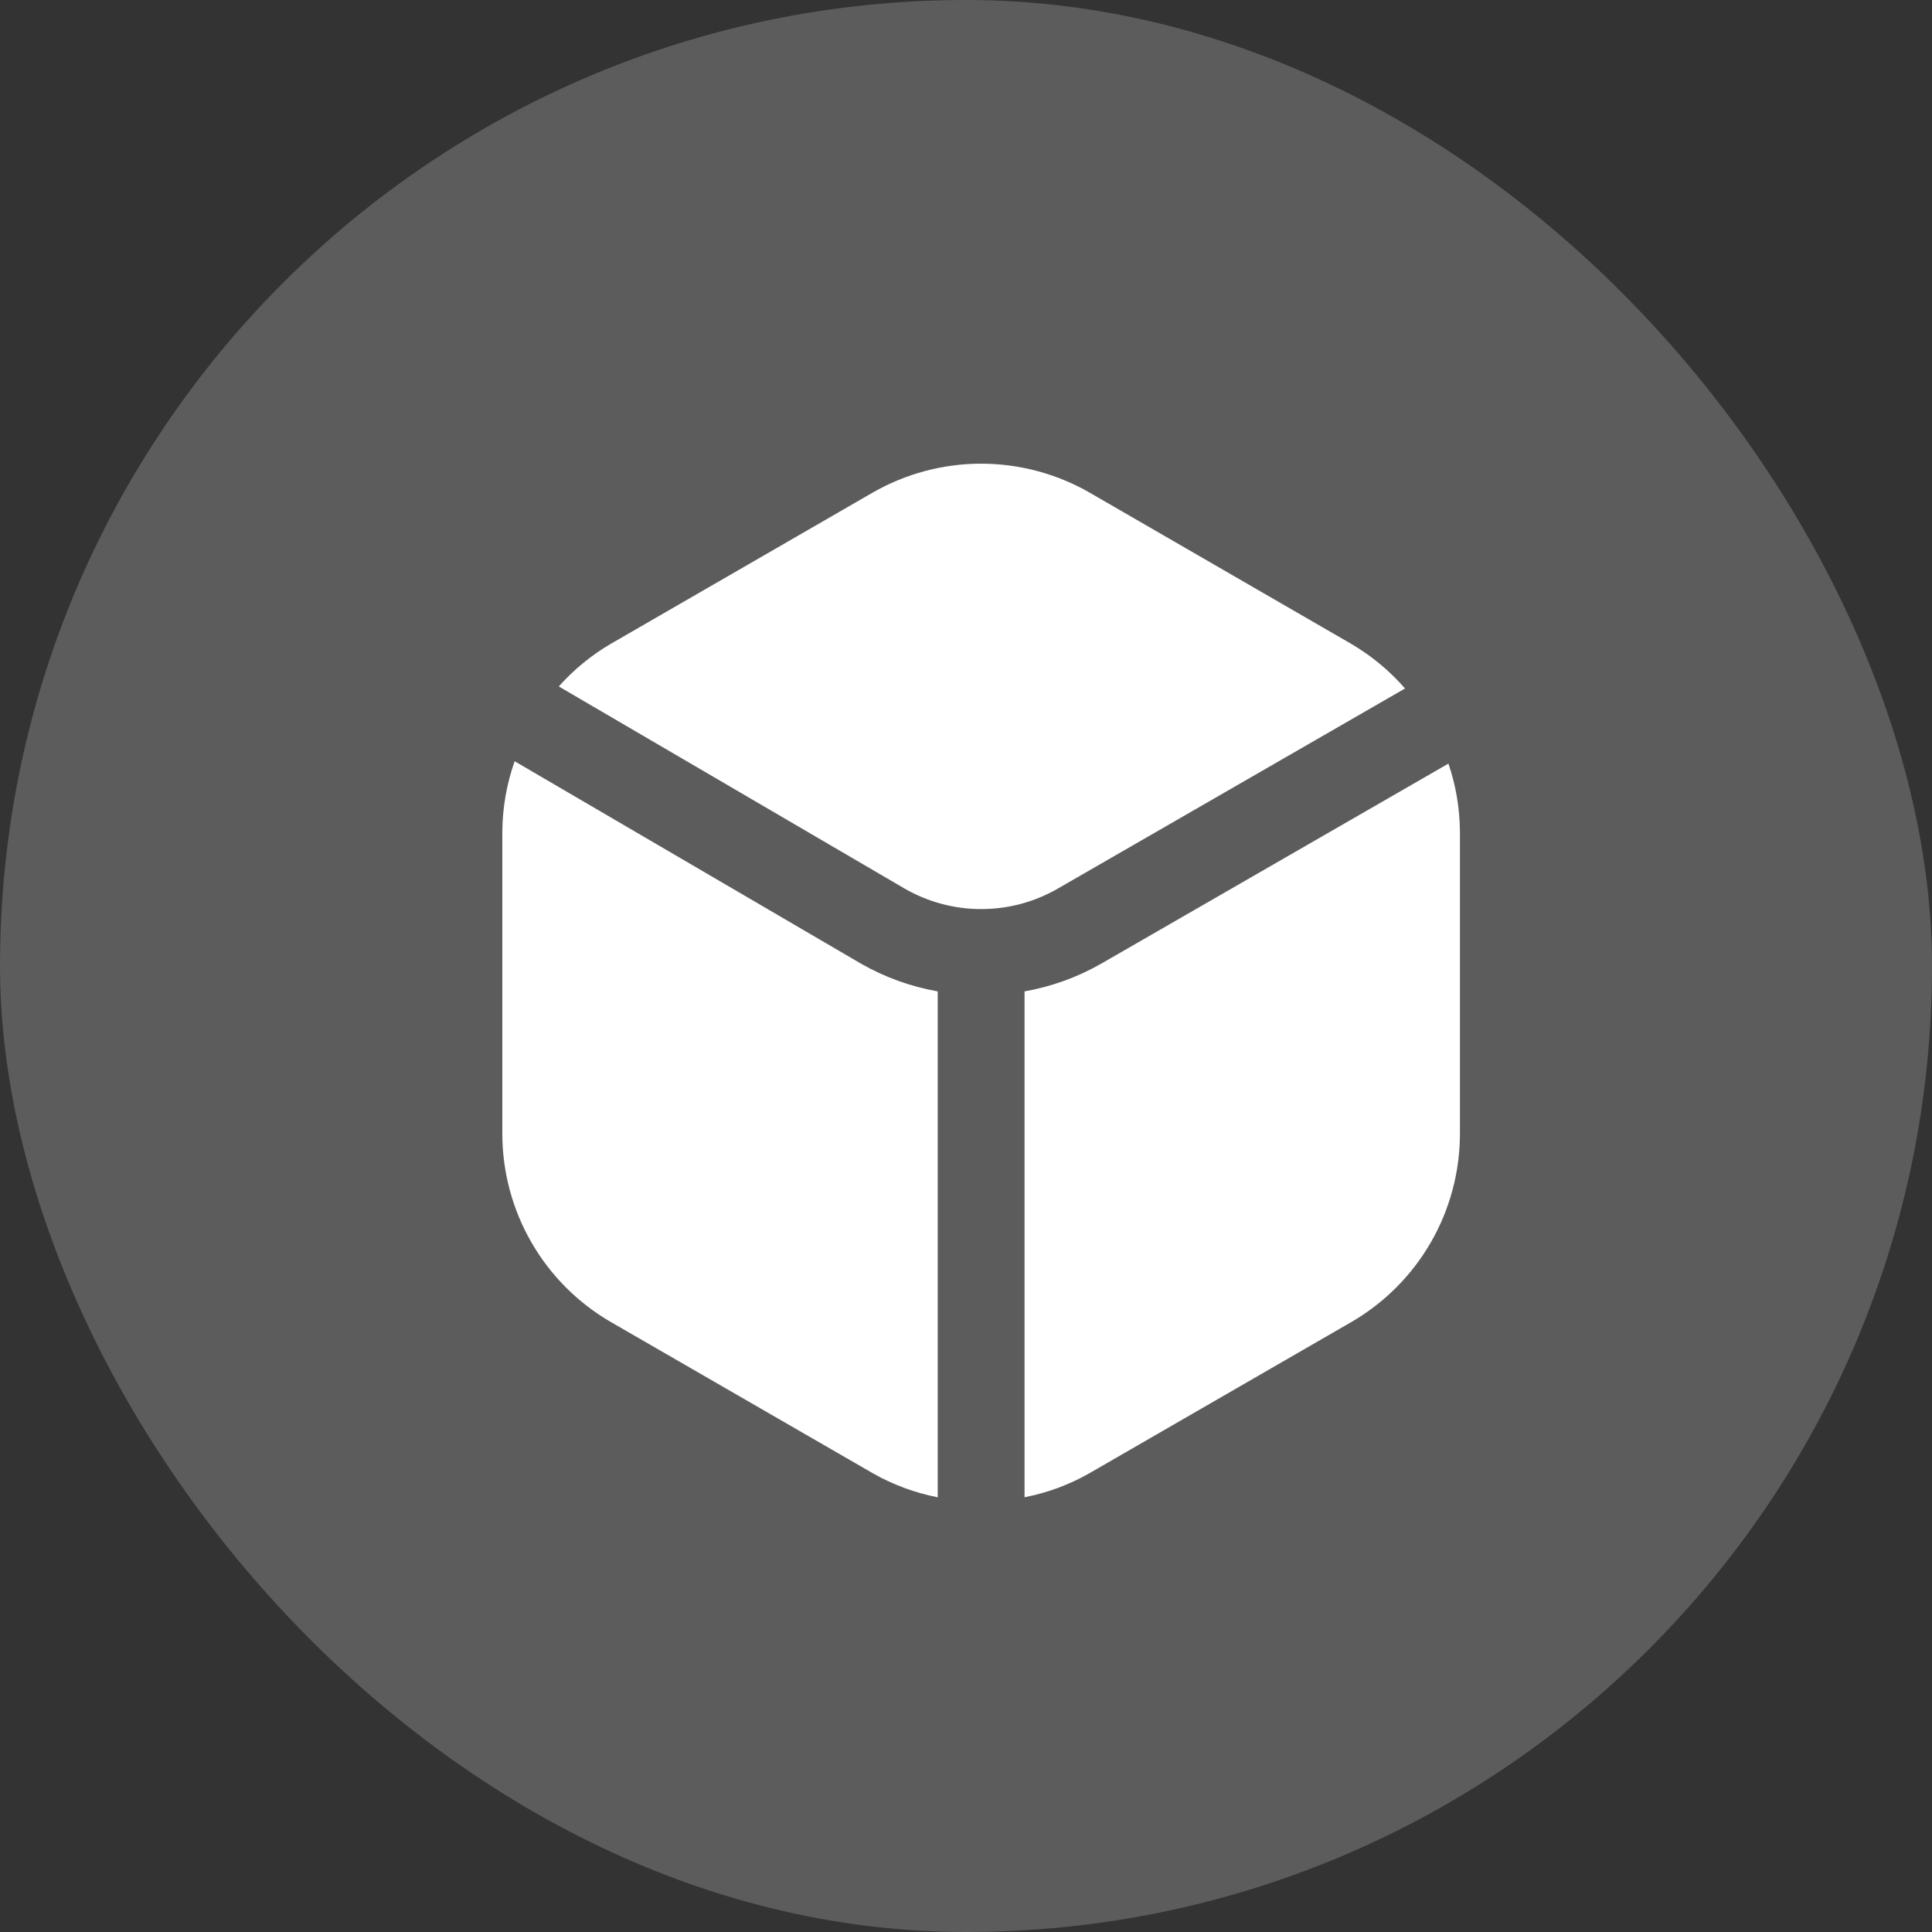 <svg width="50" height="50" viewBox="0 0 50 50" fill="none" xmlns="http://www.w3.org/2000/svg">
<rect x="0" y="0" width="50" height="50" fill="#333333" stroke="none"/>
<rect width="50" height="50" rx="25" fill="white" fill-opacity="0.2"/>
<path d="M28.495 24.942C27.881 25.292 27.211 25.534 26.515 25.657V38.749C27.107 38.634 27.677 38.423 28.201 38.123L34.973 34.214C35.826 33.719 36.535 33.01 37.028 32.156C37.521 31.302 37.781 30.333 37.783 29.347V21.526C37.779 20.926 37.679 20.33 37.485 19.762L28.495 24.942Z" fill="white"/>
<path d="M23.416 22.999C24.018 23.345 24.7 23.527 25.394 23.527C26.088 23.527 26.77 23.345 27.372 22.999L36.362 17.818C35.964 17.361 35.494 16.971 34.971 16.664L28.201 12.75C27.346 12.259 26.377 12 25.391 12C24.405 12 23.437 12.259 22.582 12.75L15.809 16.661C15.305 16.956 14.85 17.329 14.461 17.765L23.416 22.999Z" fill="white"/>
<path d="M24.268 25.657C23.571 25.534 22.901 25.292 22.287 24.942L13.319 19.701C13.112 20.287 13.004 20.904 13 21.526V29.347C13.002 30.333 13.262 31.302 13.755 32.156C14.248 33.01 14.956 33.72 15.809 34.214L22.582 38.124C23.106 38.423 23.675 38.634 24.268 38.75V25.657Z" fill="white"/>
</svg>
